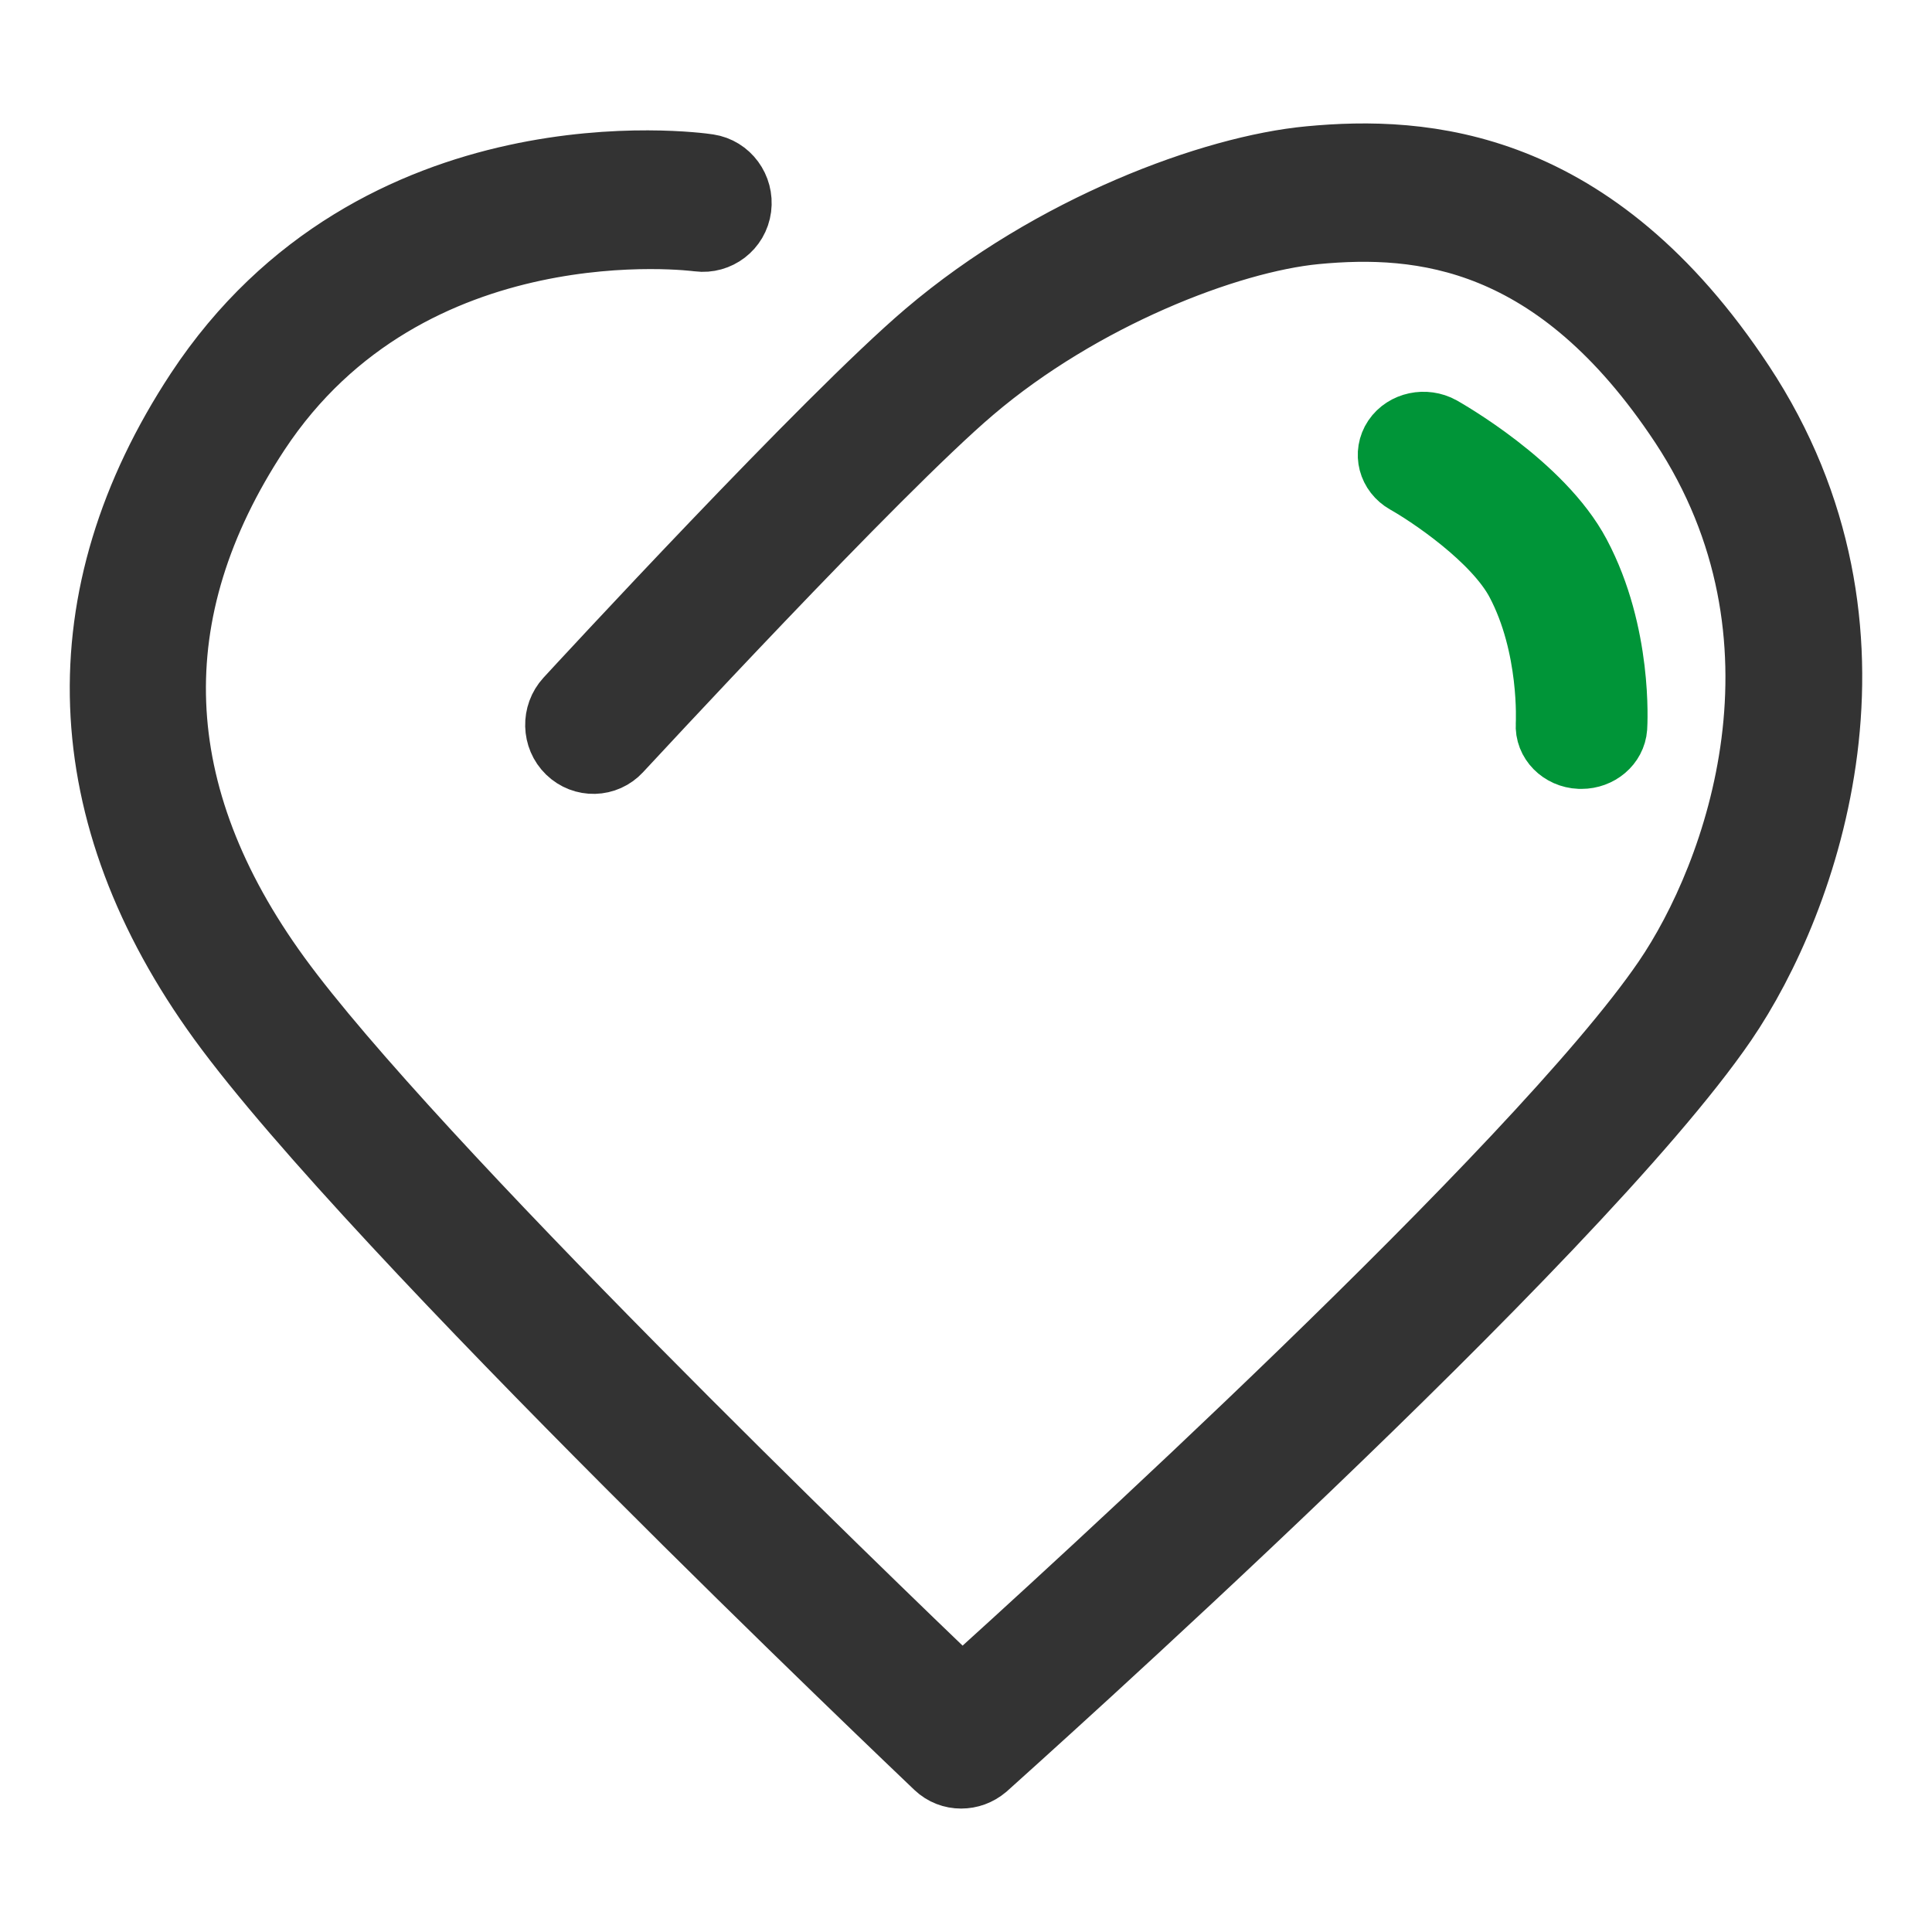 <svg width="36" height="36" viewBox="0 0 36 36" fill="none" xmlns="http://www.w3.org/2000/svg">
<path d="M17.909 33C17.767 33 17.63 32.949 17.521 32.846C17.096 32.439 7.041 22.881 4.189 18.959C1.421 15.148 1.275 11.131 3.768 7.342C7.045 2.37 12.94 3.158 13.186 3.197C13.498 3.244 13.715 3.539 13.674 3.86C13.632 4.181 13.34 4.4 13.027 4.361C12.973 4.353 7.587 3.646 4.715 8.001C2.488 11.384 2.618 14.831 5.106 18.252C7.591 21.669 16.029 29.81 17.922 31.621C19.885 29.853 28.724 21.807 31.112 18.312C32.475 16.317 34.072 11.872 31.425 7.86C29.057 4.28 26.485 4.036 24.509 4.224C22.849 4.383 20.102 5.453 18.055 7.196C16.279 8.703 11.522 13.859 11.472 13.91C11.256 14.146 10.893 14.154 10.664 13.932C10.434 13.709 10.426 13.337 10.643 13.101C10.839 12.887 15.495 7.843 17.326 6.288C19.656 4.306 22.628 3.218 24.404 3.051C26.518 2.85 29.641 3.059 32.376 7.2C35.377 11.744 33.584 16.749 32.054 18.989C29.295 23.023 18.739 32.456 18.293 32.859C18.18 32.953 18.047 33 17.909 33Z" fill="#333333" stroke="#333333" stroke-width="1.4"/>
<path d="M29.467 14H29.438C29.149 13.987 28.925 13.76 28.944 13.498C28.944 13.484 29.024 12.024 28.372 10.796C27.926 9.957 26.688 9.132 26.249 8.886C26.003 8.746 25.927 8.453 26.077 8.227C26.23 8.001 26.553 7.934 26.802 8.071C26.875 8.114 28.651 9.115 29.321 10.38C30.093 11.834 29.998 13.484 29.994 13.551C29.976 13.804 29.745 14 29.467 14Z" fill="#009538" stroke="#009538" stroke-width="1.4"/>
</svg>
